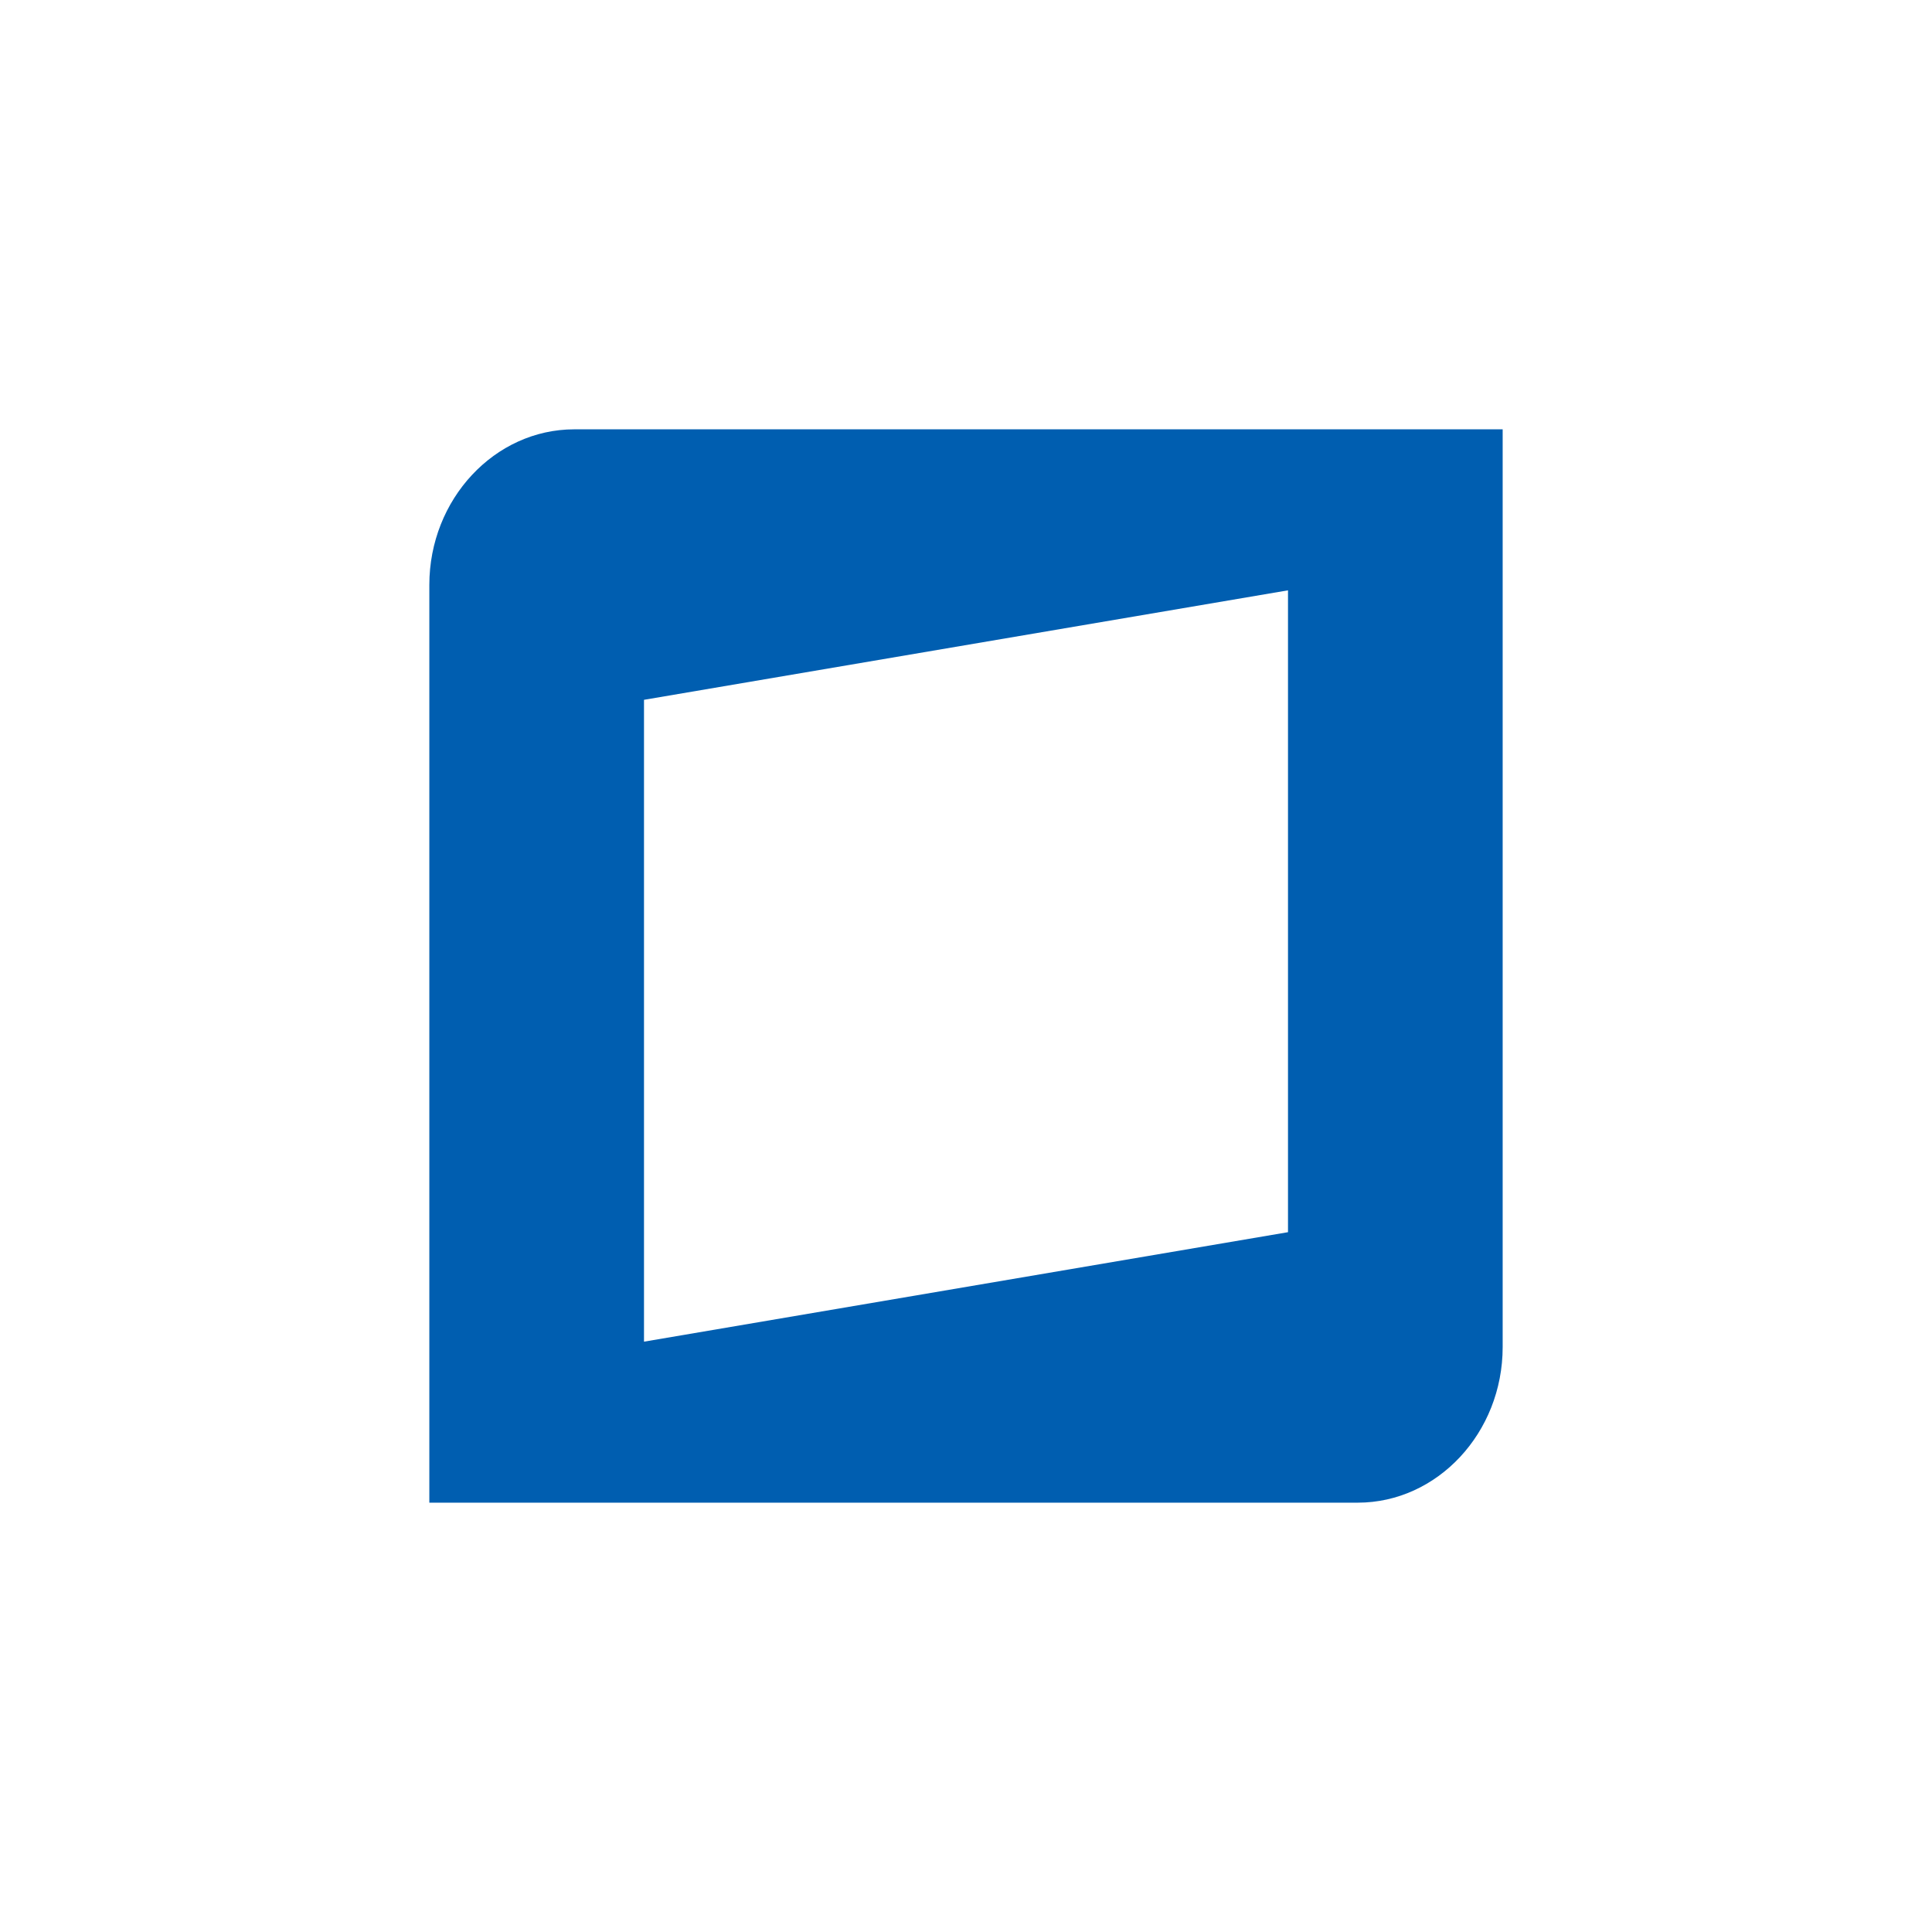 <svg xmlns="http://www.w3.org/2000/svg" width="18" height="18"><path fill="#fff" d="M0 0h18v18H0z"/><path fill="#005EB0" fill-rule="evenodd" d="M5.35 4C4.61 4 4 4.65 4 5.45V14h8.65c.74 0 1.35-.65 1.35-1.45V4zM12 5.5 6 6.52v5.98l6-1.02z"/></svg>